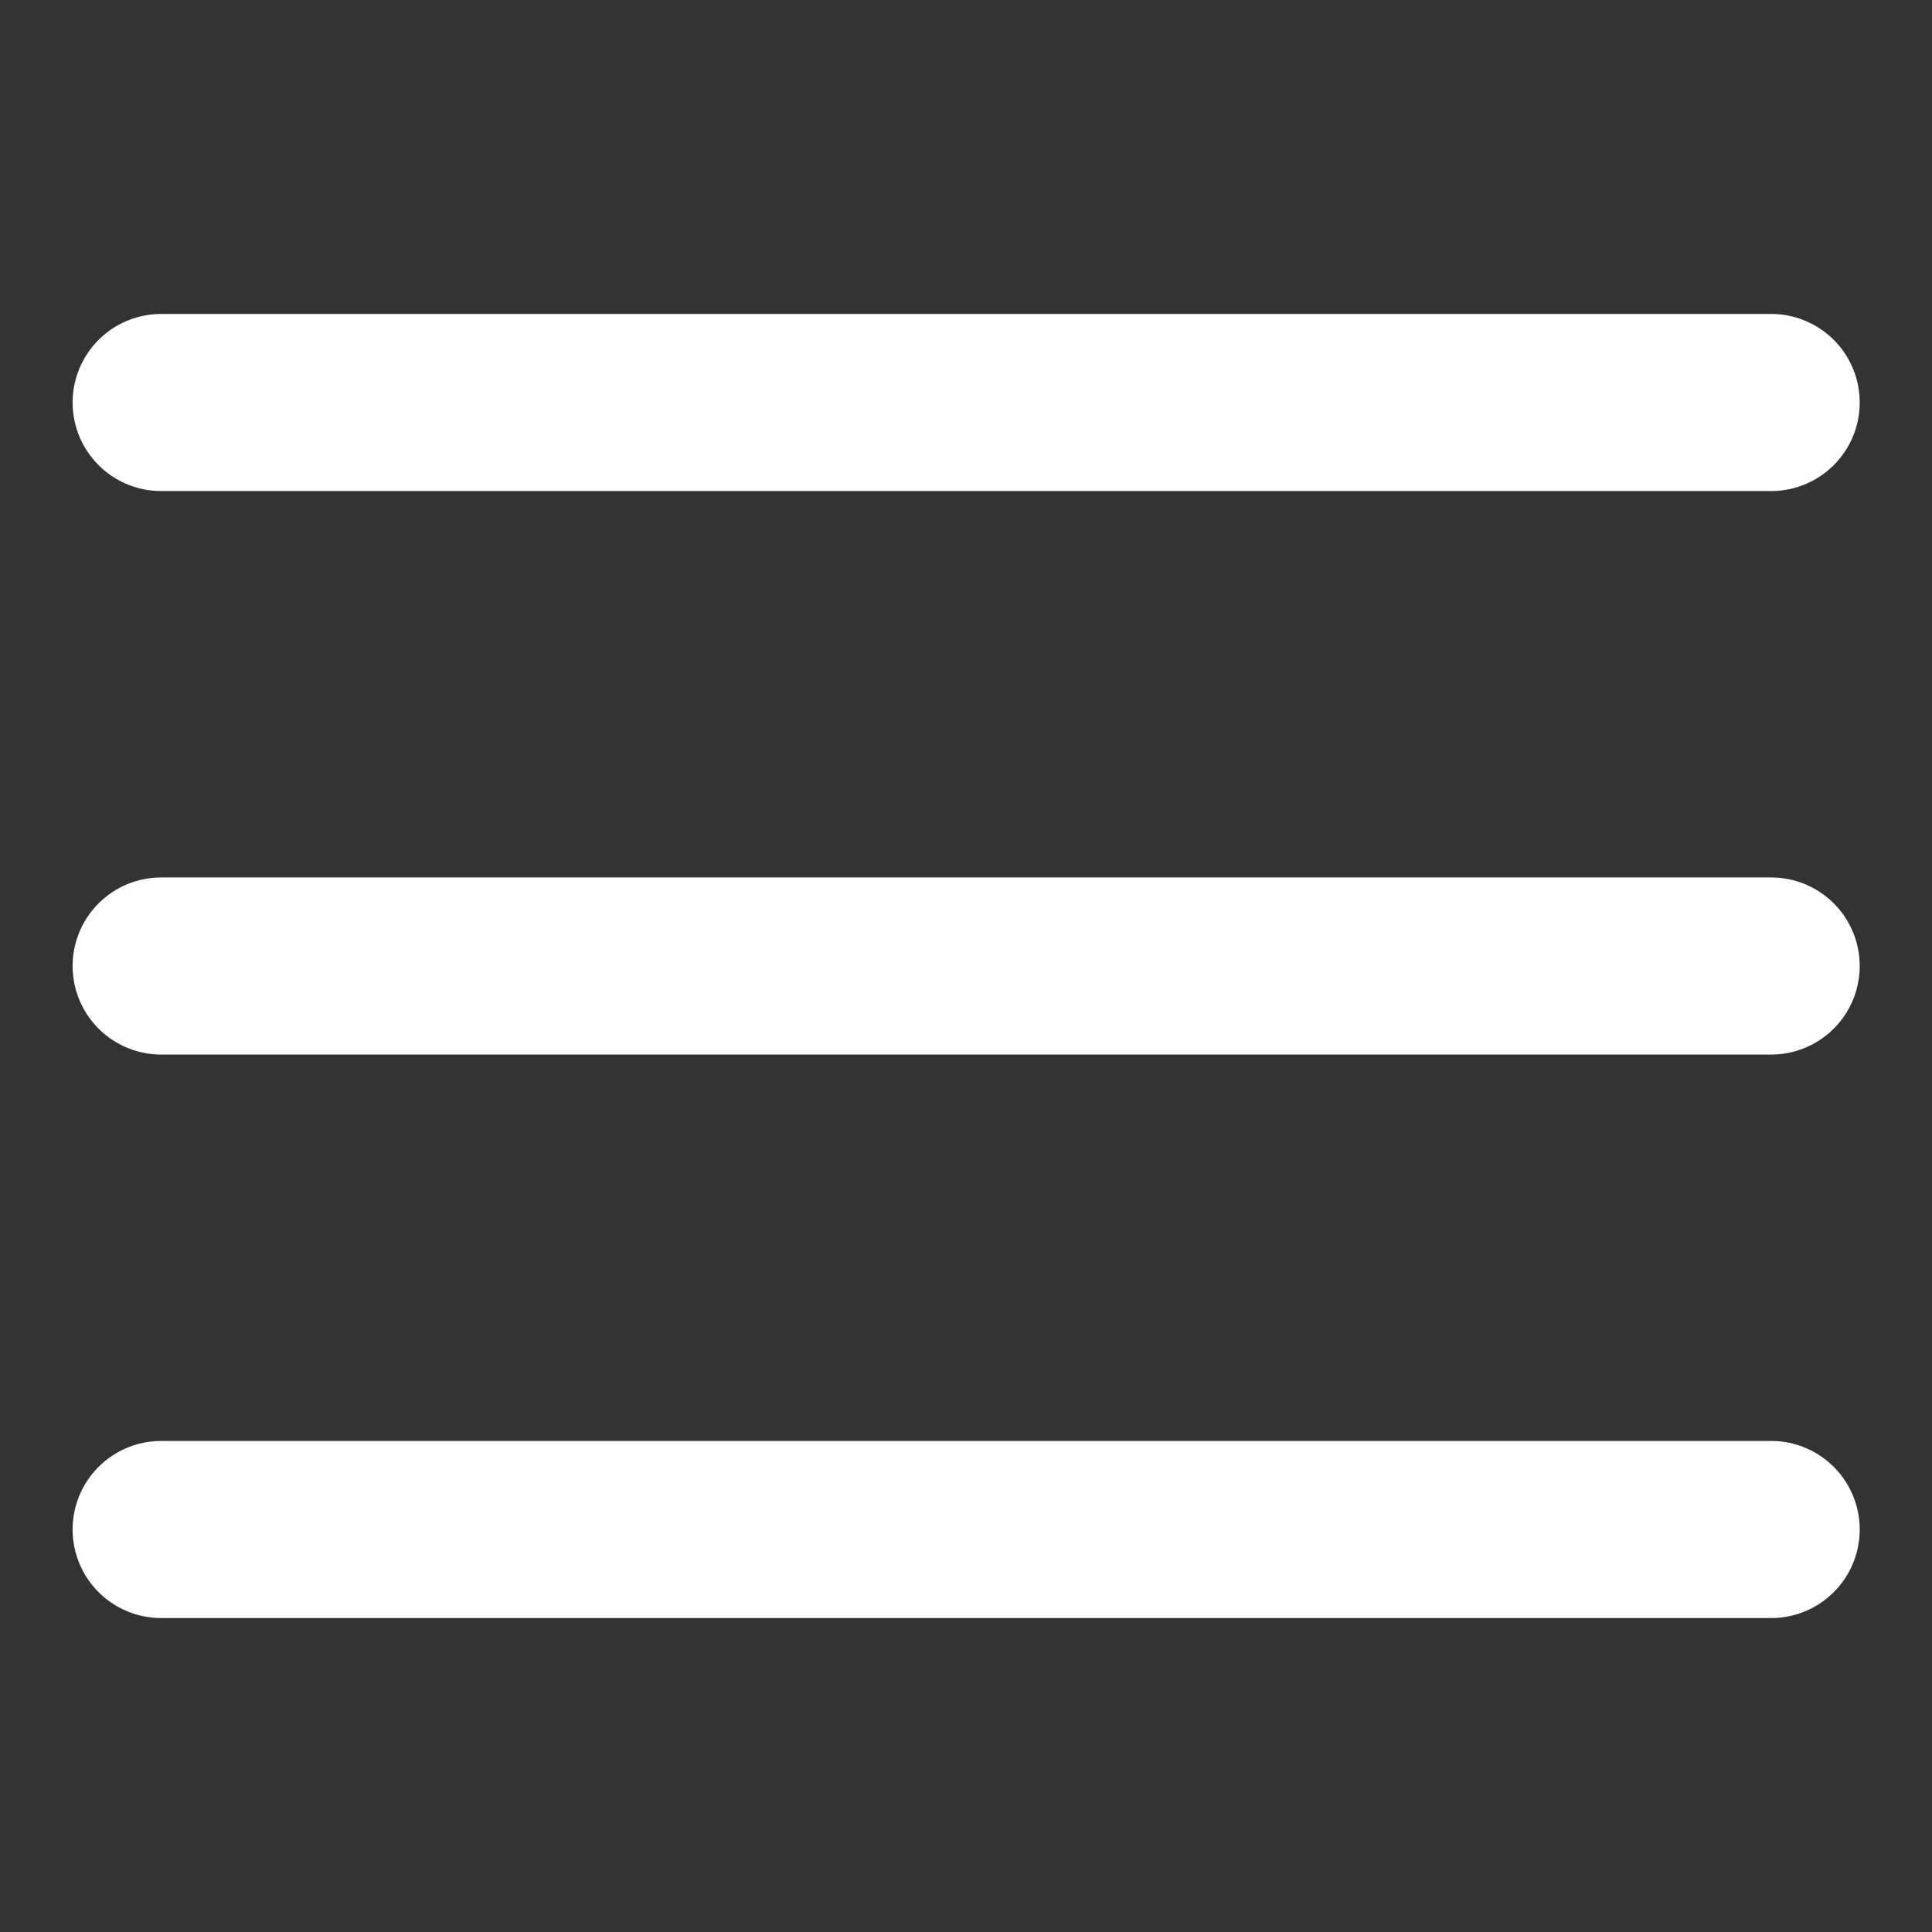 <svg xmlns="http://www.w3.org/2000/svg" width="24" height="24" viewBox="0 0 24 24" fill="none">
  <rect x="0" y="0" width="24" height="24" fill="#333333" stroke="none"/>
  <path d="M2.002 5H22.002" stroke="white" stroke-width="2.2" stroke-linecap="round" stroke-linejoin="round"/>
  <path d="M2.002 12H22.002" stroke="white" stroke-width="2.2" stroke-linecap="round" stroke-linejoin="round"/>
  <path d="M2.002 19H22.002" stroke="white" stroke-width="2.2" stroke-linecap="round" stroke-linejoin="round"/>
</svg>